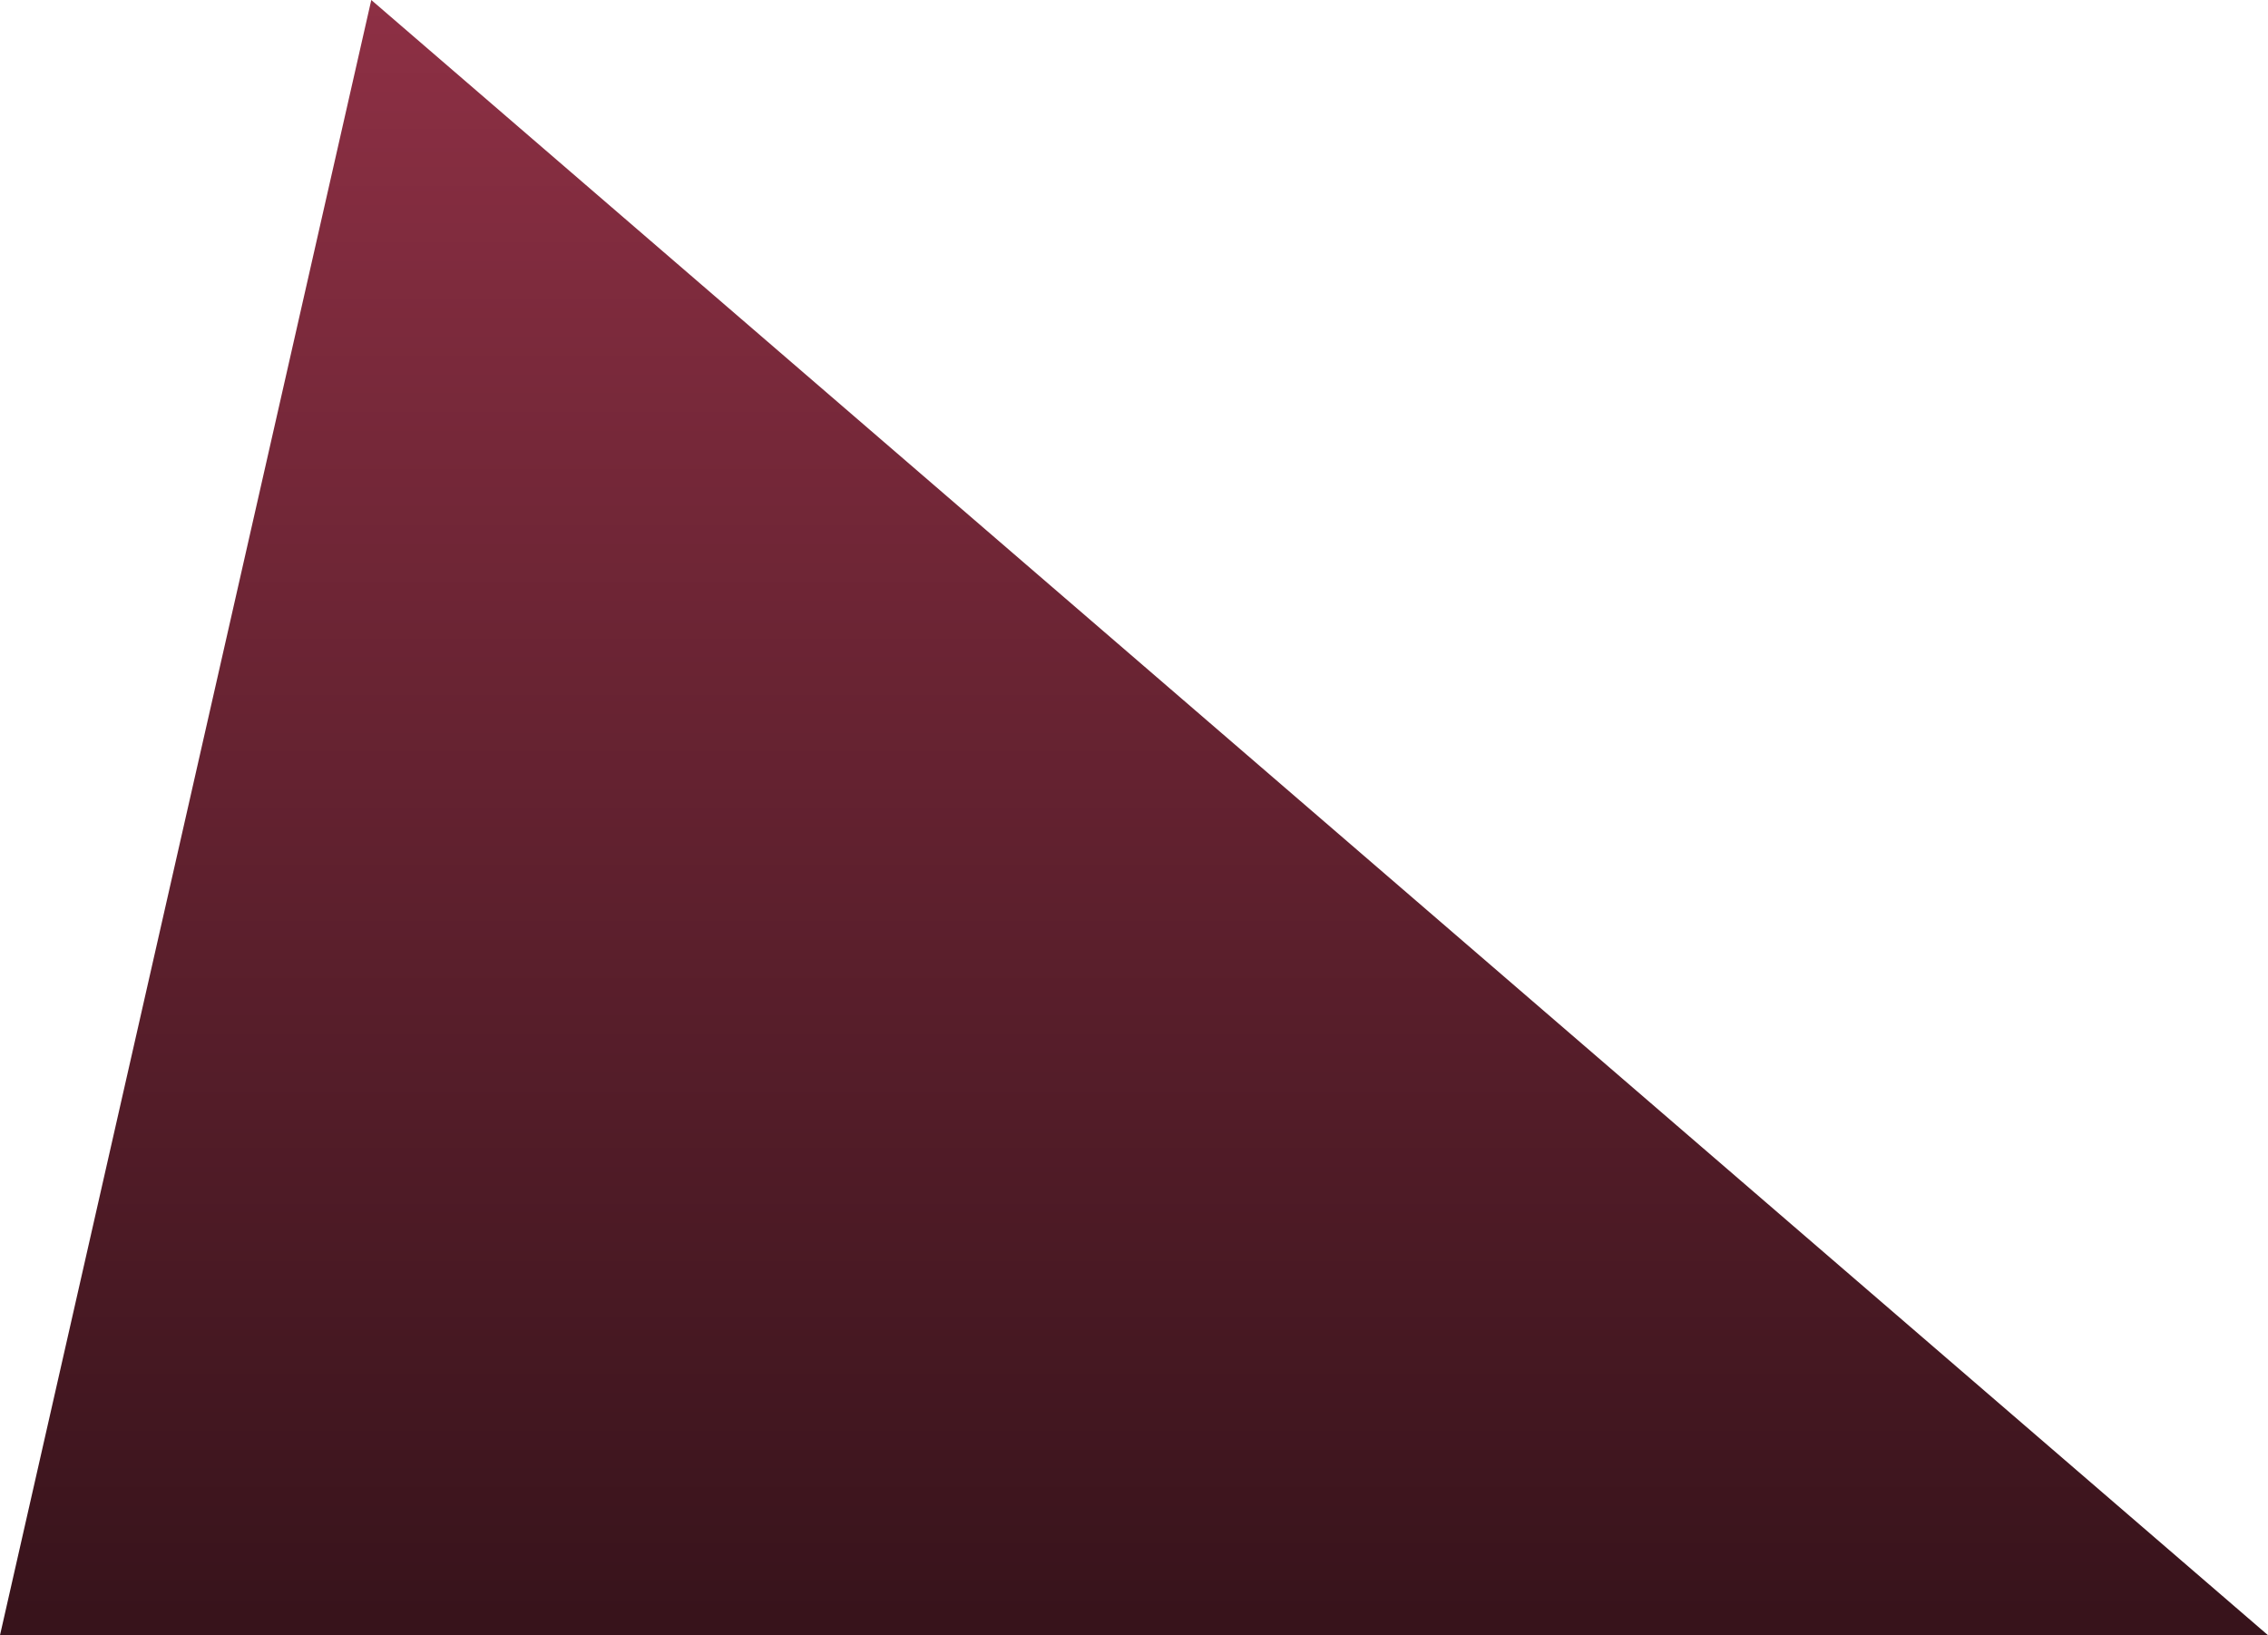 <?xml version="1.0" encoding="UTF-8"?> <svg xmlns="http://www.w3.org/2000/svg" width="627" height="452" viewBox="0 0 627 452" fill="none"><path d="M0 452L102.644 0L627 452H0Z" fill="url(#paint0_linear_958_116948)"></path><defs><linearGradient id="paint0_linear_958_116948" x1="307.836" y1="-50.304" x2="307.836" y2="481.467" gradientUnits="userSpaceOnUse"><stop stop-color="#973349"></stop><stop offset="1" stop-color="#311118"></stop></linearGradient></defs></svg> 